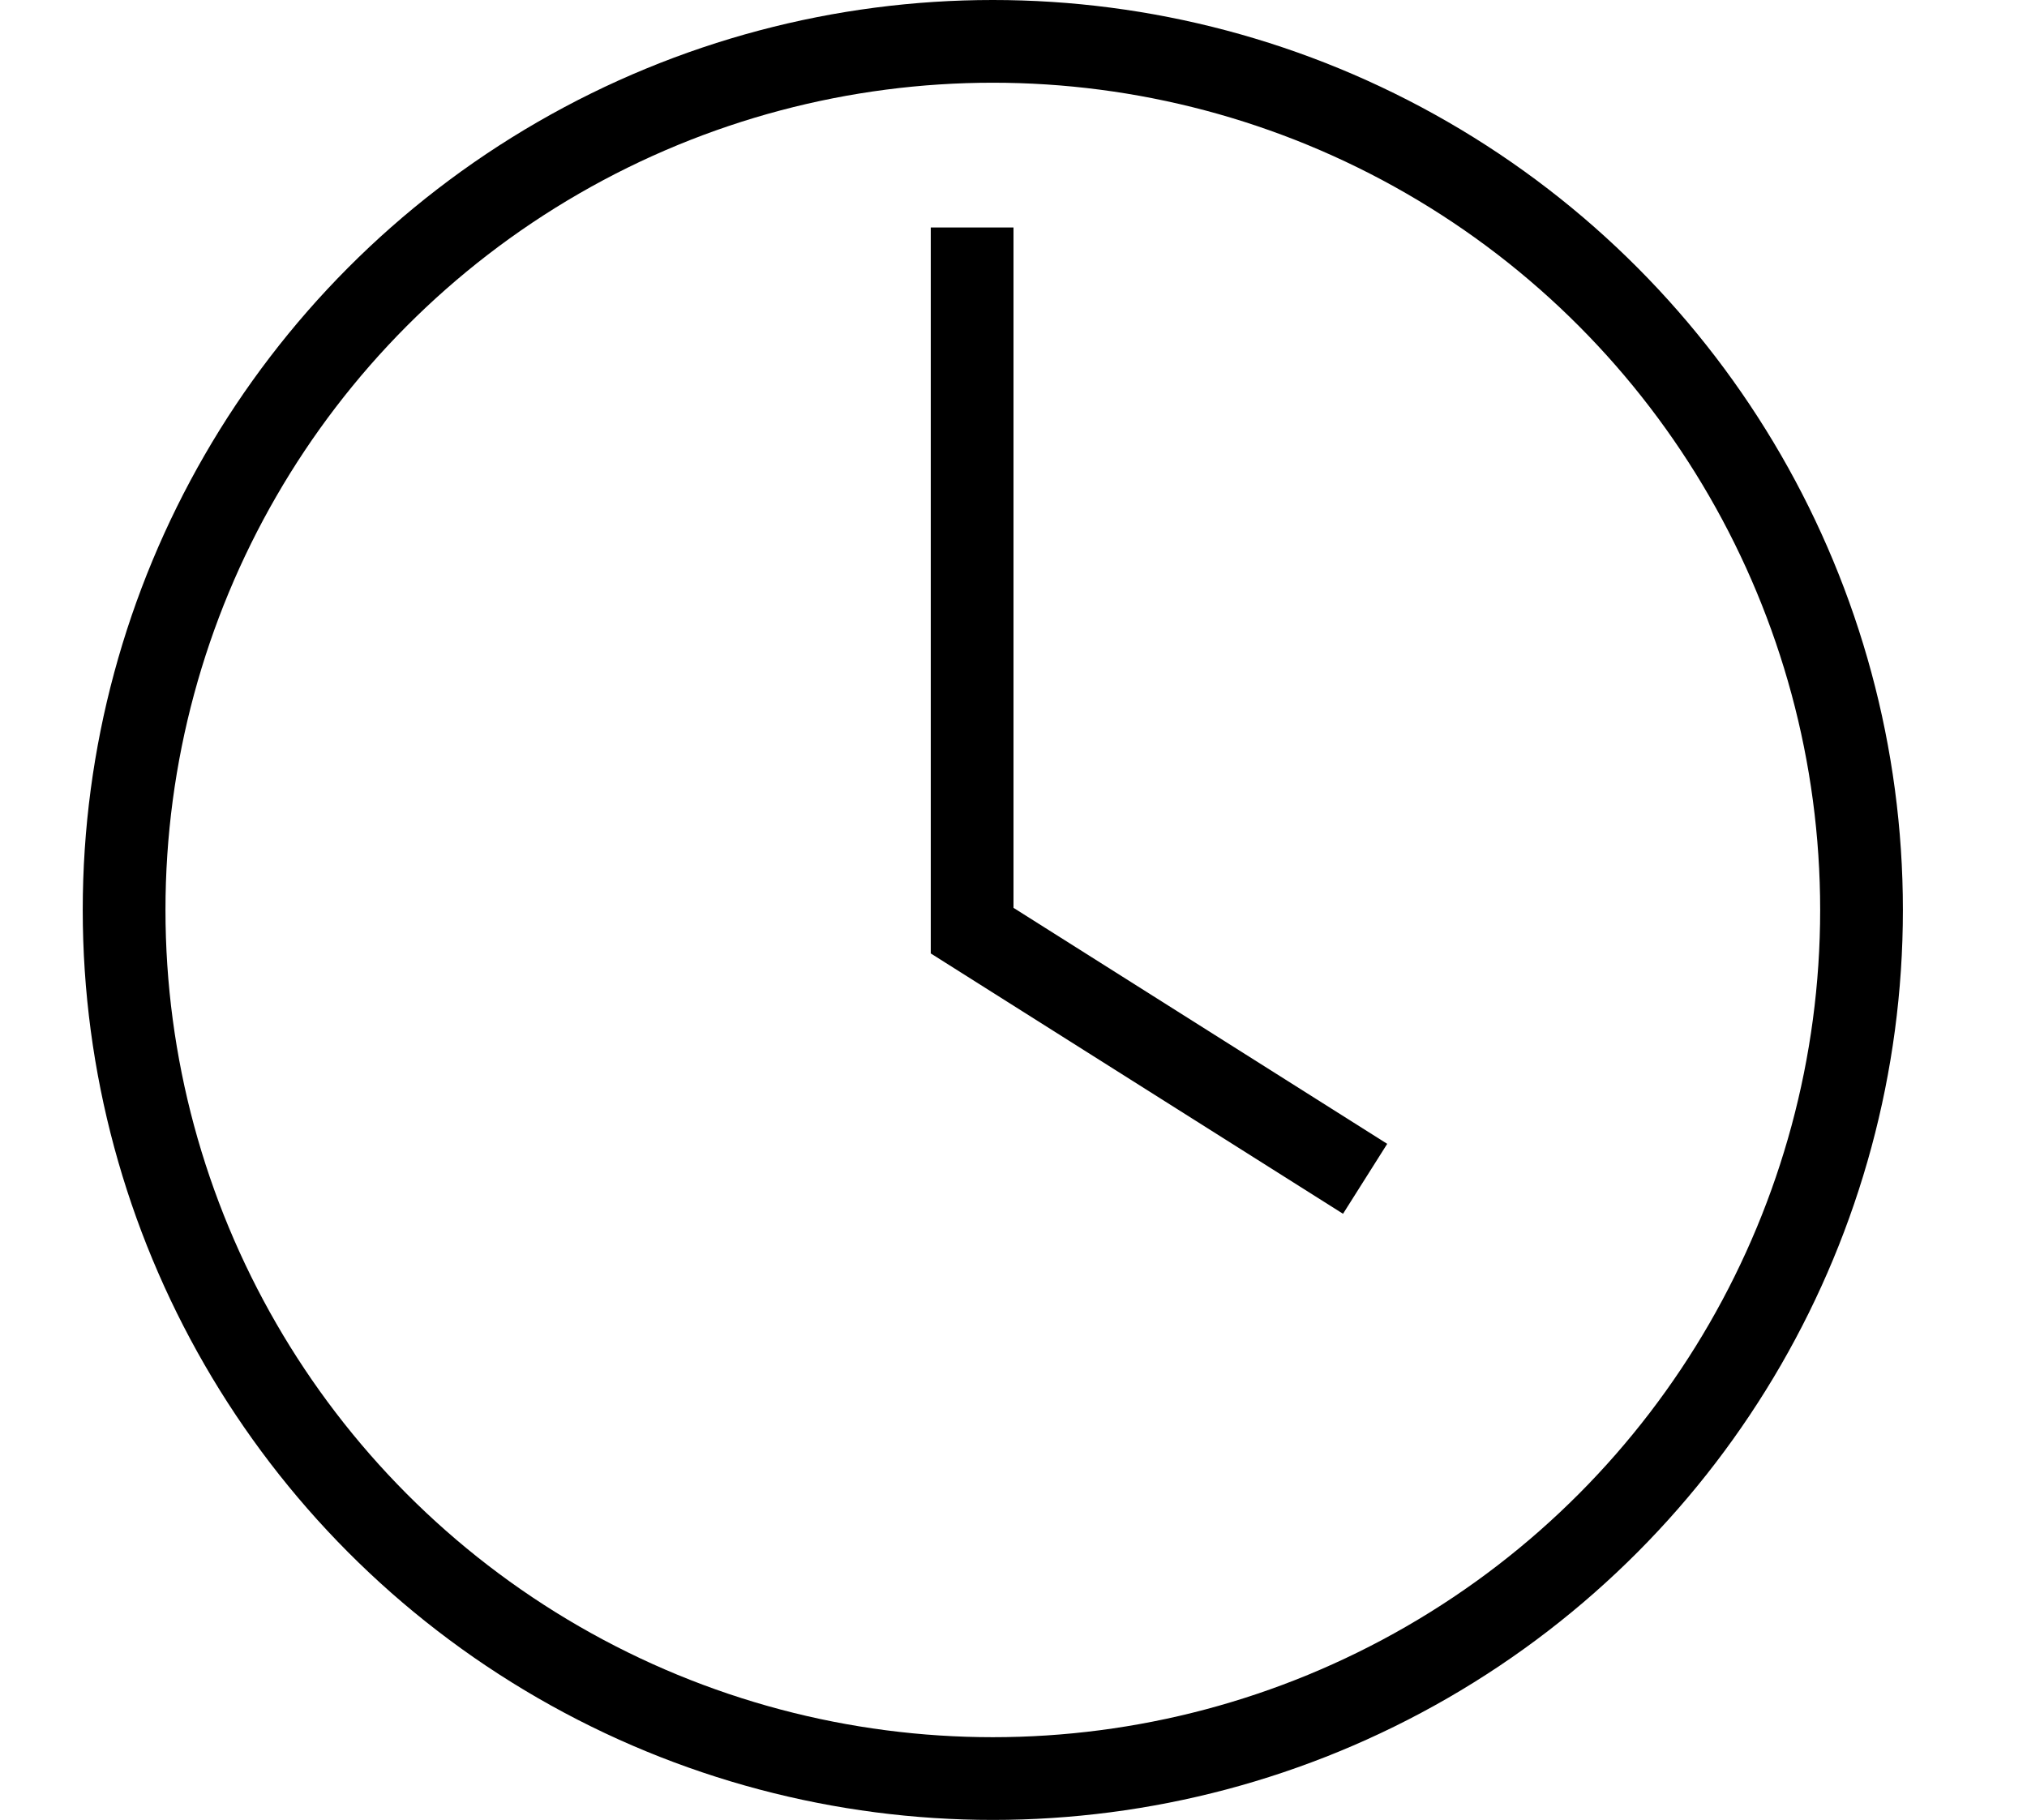 <svg width="49" height="44" viewBox="0 0 49 44" fill="none" xmlns="http://www.w3.org/2000/svg">
<circle cx="24" cy="22" r="21" stroke="black" stroke-width="2"/>
<path d="M23.5 5.5V22.5L33 28.5" stroke="black" stroke-width="2"/>
</svg>
